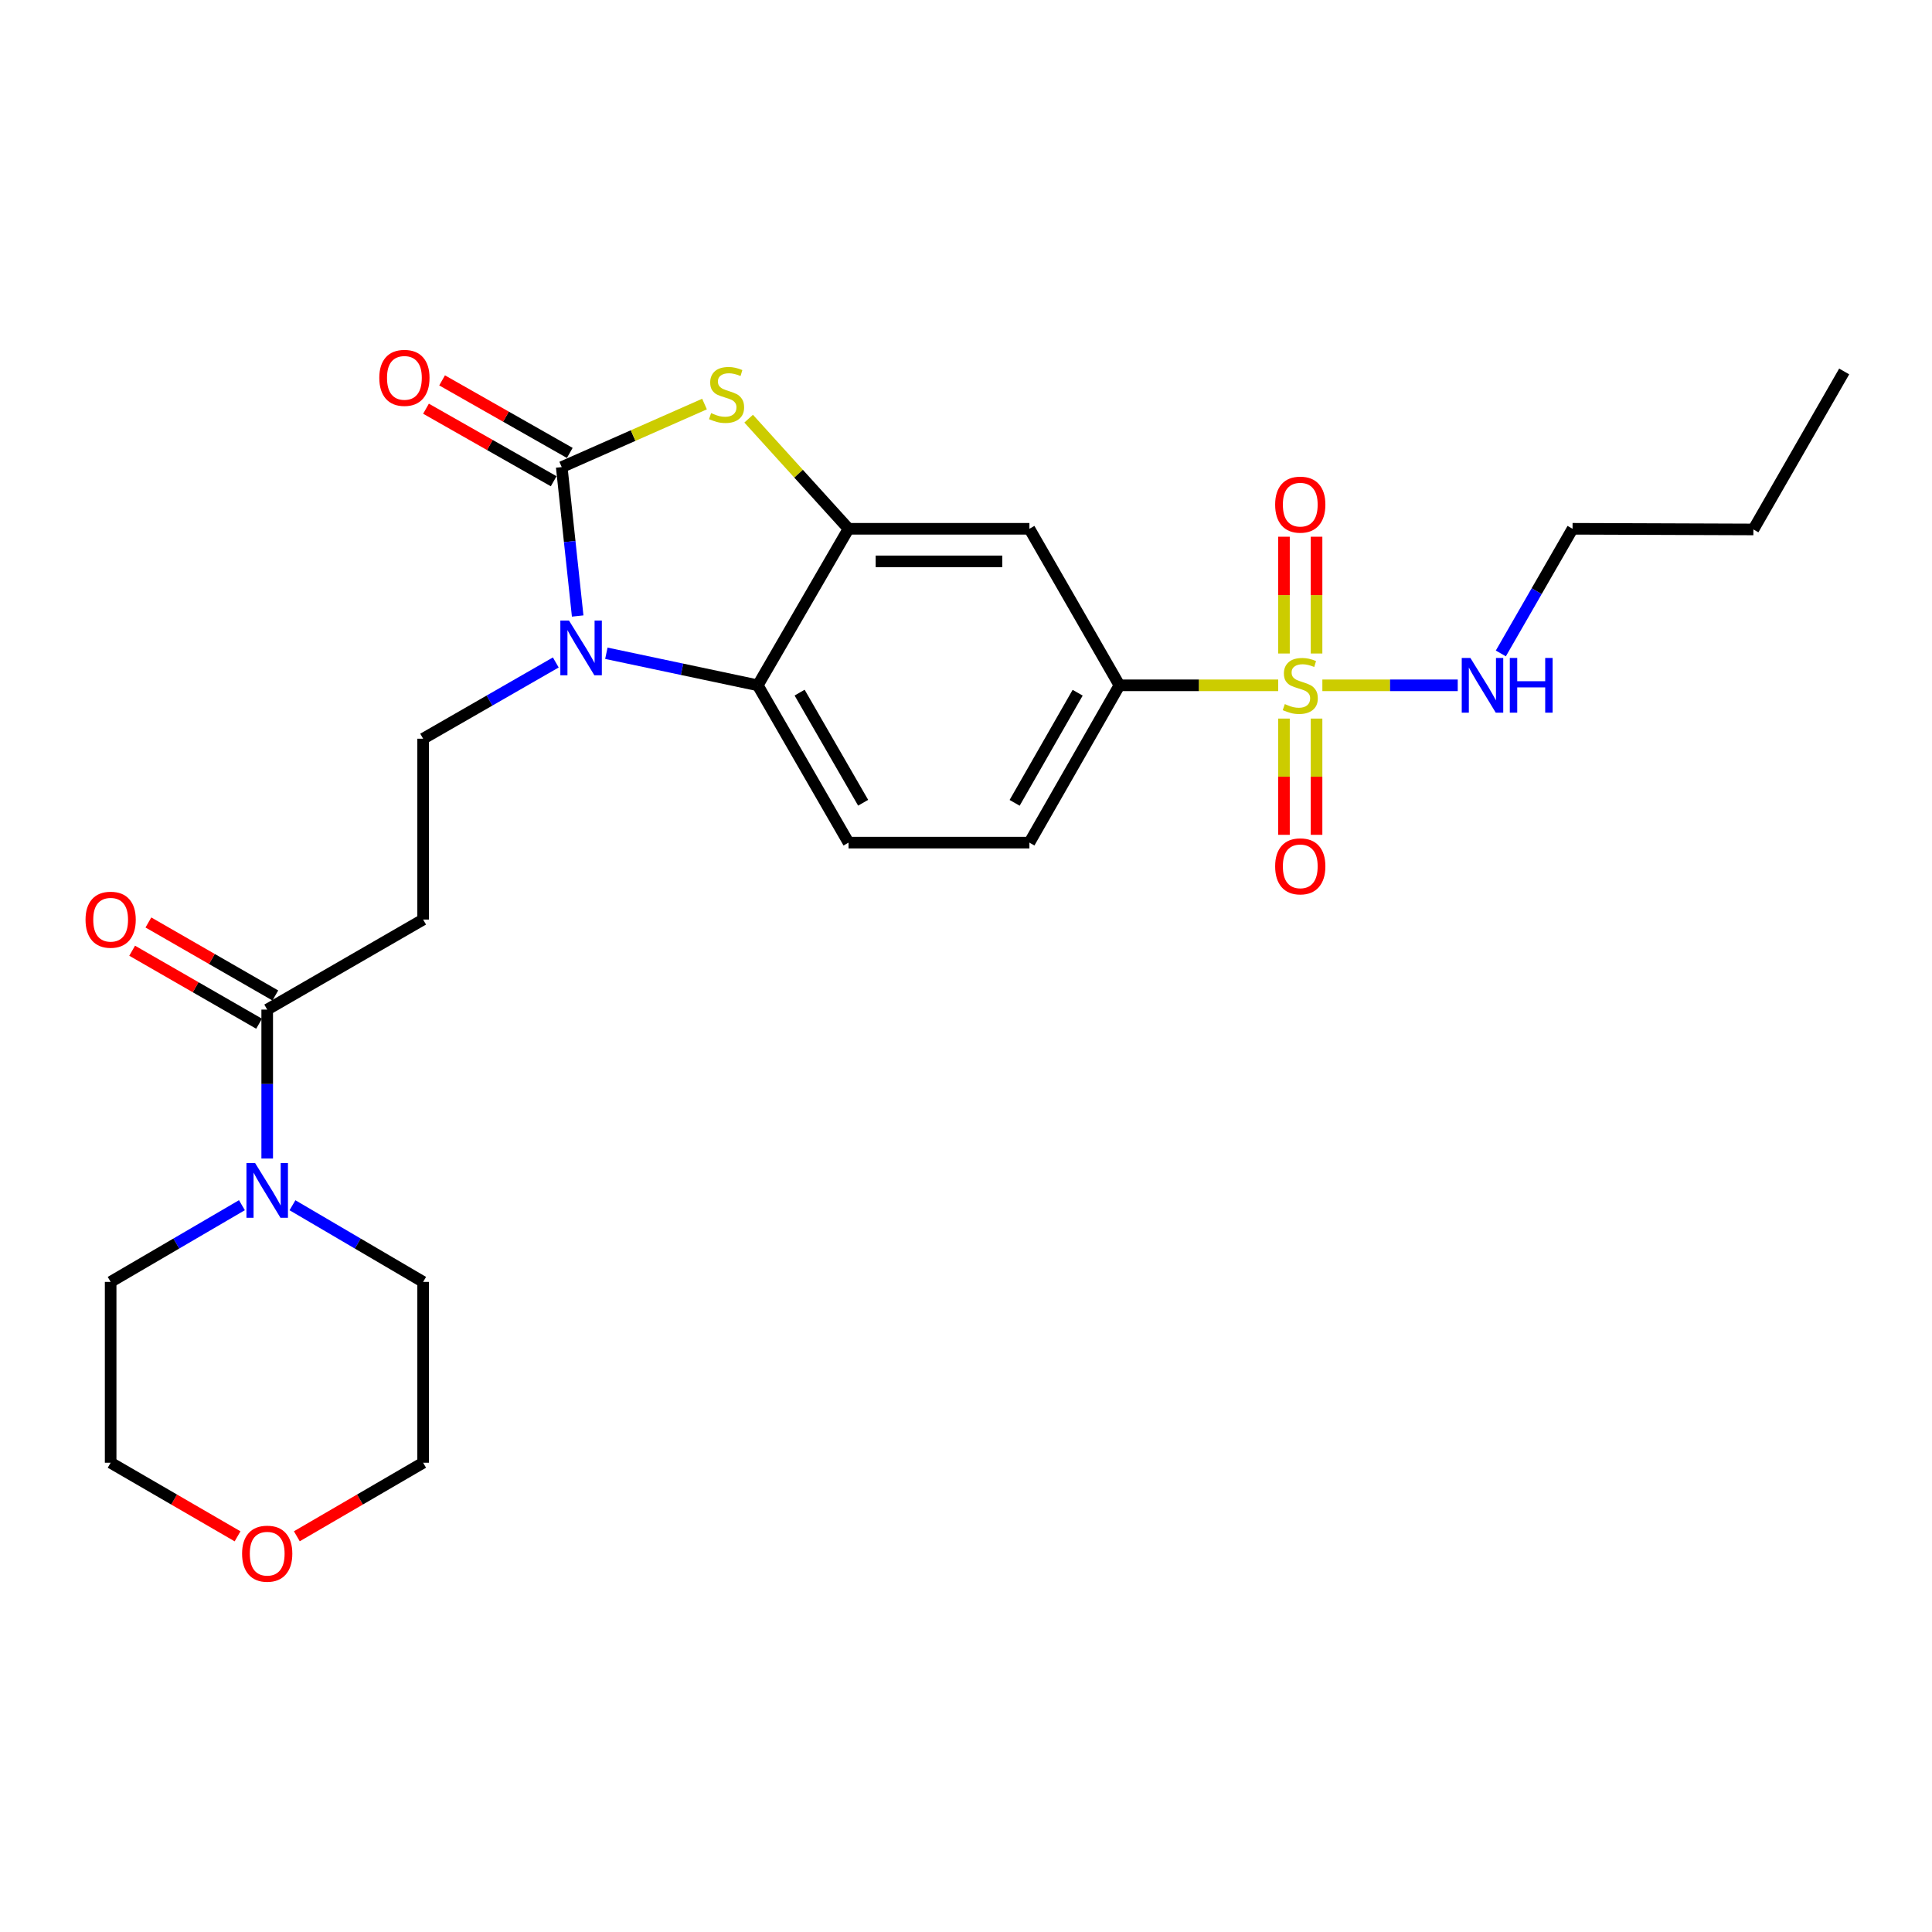 <?xml version='1.0' encoding='iso-8859-1'?>
<svg version='1.1' baseProfile='full'
              xmlns='http://www.w3.org/2000/svg'
                      xmlns:rdkit='http://www.rdkit.org/xml'
                      xmlns:xlink='http://www.w3.org/1999/xlink'
                  xml:space='preserve'
width='1000px' height='1000px' viewBox='0 0 1000 1000'>
<!-- END OF HEADER -->
<rect style='opacity:1.0;fill:#FFFFFF;stroke:none' width='1000' height='1000' x='0' y='0'> </rect>
<path class='bond-0' d='M 290.748,241.762 L 294.876,280.304' style='fill:none;fill-rule:evenodd;stroke:#000000;stroke-width:6px;stroke-linecap:butt;stroke-linejoin:miter;stroke-opacity:1' />
<path class='bond-0' d='M 294.876,280.304 L 299.004,318.846' style='fill:none;fill-rule:evenodd;stroke:#0000FF;stroke-width:6px;stroke-linecap:butt;stroke-linejoin:miter;stroke-opacity:1' />
<path class='bond-2' d='M 290.748,241.762 L 327.704,225.449' style='fill:none;fill-rule:evenodd;stroke:#000000;stroke-width:6px;stroke-linecap:butt;stroke-linejoin:miter;stroke-opacity:1' />
<path class='bond-2' d='M 327.704,225.449 L 364.66,209.136' style='fill:none;fill-rule:evenodd;stroke:#CCCC00;stroke-width:6px;stroke-linecap:butt;stroke-linejoin:miter;stroke-opacity:1' />
<path class='bond-14' d='M 294.913,234.431 L 261.871,215.657' style='fill:none;fill-rule:evenodd;stroke:#000000;stroke-width:6px;stroke-linecap:butt;stroke-linejoin:miter;stroke-opacity:1' />
<path class='bond-14' d='M 261.871,215.657 L 228.828,196.883' style='fill:none;fill-rule:evenodd;stroke:#FF0000;stroke-width:6px;stroke-linecap:butt;stroke-linejoin:miter;stroke-opacity:1' />
<path class='bond-14' d='M 286.582,249.094 L 253.54,230.32' style='fill:none;fill-rule:evenodd;stroke:#000000;stroke-width:6px;stroke-linecap:butt;stroke-linejoin:miter;stroke-opacity:1' />
<path class='bond-14' d='M 253.54,230.32 L 220.497,211.546' style='fill:none;fill-rule:evenodd;stroke:#FF0000;stroke-width:6px;stroke-linecap:butt;stroke-linejoin:miter;stroke-opacity:1' />
<path class='bond-4' d='M 313.85,338.127 L 353.037,346.421' style='fill:none;fill-rule:evenodd;stroke:#0000FF;stroke-width:6px;stroke-linecap:butt;stroke-linejoin:miter;stroke-opacity:1' />
<path class='bond-4' d='M 353.037,346.421 L 392.224,354.715' style='fill:none;fill-rule:evenodd;stroke:#000000;stroke-width:6px;stroke-linecap:butt;stroke-linejoin:miter;stroke-opacity:1' />
<path class='bond-9' d='M 287.675,342.887 L 253.342,362.621' style='fill:none;fill-rule:evenodd;stroke:#0000FF;stroke-width:6px;stroke-linecap:butt;stroke-linejoin:miter;stroke-opacity:1' />
<path class='bond-9' d='M 253.342,362.621 L 219.009,382.354' style='fill:none;fill-rule:evenodd;stroke:#000000;stroke-width:6px;stroke-linecap:butt;stroke-linejoin:miter;stroke-opacity:1' />
<path class='bond-1' d='M 661.595,354.715 L 620.506,354.715' style='fill:none;fill-rule:evenodd;stroke:#CCCC00;stroke-width:6px;stroke-linecap:butt;stroke-linejoin:miter;stroke-opacity:1' />
<path class='bond-1' d='M 620.506,354.715 L 579.418,354.715' style='fill:none;fill-rule:evenodd;stroke:#000000;stroke-width:6px;stroke-linecap:butt;stroke-linejoin:miter;stroke-opacity:1' />
<path class='bond-12' d='M 681.447,338.256 L 681.447,308.031' style='fill:none;fill-rule:evenodd;stroke:#CCCC00;stroke-width:6px;stroke-linecap:butt;stroke-linejoin:miter;stroke-opacity:1' />
<path class='bond-12' d='M 681.447,308.031 L 681.447,277.807' style='fill:none;fill-rule:evenodd;stroke:#FF0000;stroke-width:6px;stroke-linecap:butt;stroke-linejoin:miter;stroke-opacity:1' />
<path class='bond-12' d='M 664.582,338.256 L 664.582,308.031' style='fill:none;fill-rule:evenodd;stroke:#CCCC00;stroke-width:6px;stroke-linecap:butt;stroke-linejoin:miter;stroke-opacity:1' />
<path class='bond-12' d='M 664.582,308.031 L 664.582,277.807' style='fill:none;fill-rule:evenodd;stroke:#FF0000;stroke-width:6px;stroke-linecap:butt;stroke-linejoin:miter;stroke-opacity:1' />
<path class='bond-13' d='M 664.582,371.936 L 664.582,402.019' style='fill:none;fill-rule:evenodd;stroke:#CCCC00;stroke-width:6px;stroke-linecap:butt;stroke-linejoin:miter;stroke-opacity:1' />
<path class='bond-13' d='M 664.582,402.019 L 664.582,432.101' style='fill:none;fill-rule:evenodd;stroke:#FF0000;stroke-width:6px;stroke-linecap:butt;stroke-linejoin:miter;stroke-opacity:1' />
<path class='bond-13' d='M 681.447,371.936 L 681.447,402.019' style='fill:none;fill-rule:evenodd;stroke:#CCCC00;stroke-width:6px;stroke-linecap:butt;stroke-linejoin:miter;stroke-opacity:1' />
<path class='bond-13' d='M 681.447,402.019 L 681.447,432.101' style='fill:none;fill-rule:evenodd;stroke:#FF0000;stroke-width:6px;stroke-linecap:butt;stroke-linejoin:miter;stroke-opacity:1' />
<path class='bond-15' d='M 684.453,354.715 L 719.487,354.715' style='fill:none;fill-rule:evenodd;stroke:#CCCC00;stroke-width:6px;stroke-linecap:butt;stroke-linejoin:miter;stroke-opacity:1' />
<path class='bond-15' d='M 719.487,354.715 L 754.521,354.715' style='fill:none;fill-rule:evenodd;stroke:#0000FF;stroke-width:6px;stroke-linecap:butt;stroke-linejoin:miter;stroke-opacity:1' />
<path class='bond-3' d='M 387.501,216.7 L 413.351,245.201' style='fill:none;fill-rule:evenodd;stroke:#CCCC00;stroke-width:6px;stroke-linecap:butt;stroke-linejoin:miter;stroke-opacity:1' />
<path class='bond-3' d='M 413.351,245.201 L 439.2,273.701' style='fill:none;fill-rule:evenodd;stroke:#000000;stroke-width:6px;stroke-linecap:butt;stroke-linejoin:miter;stroke-opacity:1' />
<path class='bond-7' d='M 439.2,273.701 L 532.816,273.701' style='fill:none;fill-rule:evenodd;stroke:#000000;stroke-width:6px;stroke-linecap:butt;stroke-linejoin:miter;stroke-opacity:1' />
<path class='bond-7' d='M 453.243,290.566 L 518.774,290.566' style='fill:none;fill-rule:evenodd;stroke:#000000;stroke-width:6px;stroke-linecap:butt;stroke-linejoin:miter;stroke-opacity:1' />
<path class='bond-26' d='M 439.2,273.701 L 392.224,354.715' style='fill:none;fill-rule:evenodd;stroke:#000000;stroke-width:6px;stroke-linecap:butt;stroke-linejoin:miter;stroke-opacity:1' />
<path class='bond-11' d='M 392.224,354.715 L 439.2,436.142' style='fill:none;fill-rule:evenodd;stroke:#000000;stroke-width:6px;stroke-linecap:butt;stroke-linejoin:miter;stroke-opacity:1' />
<path class='bond-11' d='M 413.878,358.502 L 446.762,415.501' style='fill:none;fill-rule:evenodd;stroke:#000000;stroke-width:6px;stroke-linecap:butt;stroke-linejoin:miter;stroke-opacity:1' />
<path class='bond-5' d='M 579.418,354.715 L 532.816,273.701' style='fill:none;fill-rule:evenodd;stroke:#000000;stroke-width:6px;stroke-linecap:butt;stroke-linejoin:miter;stroke-opacity:1' />
<path class='bond-27' d='M 579.418,354.715 L 532.816,436.142' style='fill:none;fill-rule:evenodd;stroke:#000000;stroke-width:6px;stroke-linecap:butt;stroke-linejoin:miter;stroke-opacity:1' />
<path class='bond-27' d='M 557.791,358.553 L 525.17,415.551' style='fill:none;fill-rule:evenodd;stroke:#000000;stroke-width:6px;stroke-linecap:butt;stroke-linejoin:miter;stroke-opacity:1' />
<path class='bond-6' d='M 138.304,522.562 L 219.009,475.96' style='fill:none;fill-rule:evenodd;stroke:#000000;stroke-width:6px;stroke-linecap:butt;stroke-linejoin:miter;stroke-opacity:1' />
<path class='bond-8' d='M 138.304,522.562 L 138.304,561.111' style='fill:none;fill-rule:evenodd;stroke:#000000;stroke-width:6px;stroke-linecap:butt;stroke-linejoin:miter;stroke-opacity:1' />
<path class='bond-8' d='M 138.304,561.111 L 138.304,599.659' style='fill:none;fill-rule:evenodd;stroke:#0000FF;stroke-width:6px;stroke-linecap:butt;stroke-linejoin:miter;stroke-opacity:1' />
<path class='bond-17' d='M 142.507,515.253 L 109.659,496.362' style='fill:none;fill-rule:evenodd;stroke:#000000;stroke-width:6px;stroke-linecap:butt;stroke-linejoin:miter;stroke-opacity:1' />
<path class='bond-17' d='M 109.659,496.362 L 76.811,477.471' style='fill:none;fill-rule:evenodd;stroke:#FF0000;stroke-width:6px;stroke-linecap:butt;stroke-linejoin:miter;stroke-opacity:1' />
<path class='bond-17' d='M 134.1,529.872 L 101.252,510.981' style='fill:none;fill-rule:evenodd;stroke:#000000;stroke-width:6px;stroke-linecap:butt;stroke-linejoin:miter;stroke-opacity:1' />
<path class='bond-17' d='M 101.252,510.981 L 68.404,492.09' style='fill:none;fill-rule:evenodd;stroke:#FF0000;stroke-width:6px;stroke-linecap:butt;stroke-linejoin:miter;stroke-opacity:1' />
<path class='bond-19' d='M 125.217,623.806 L 91.244,643.658' style='fill:none;fill-rule:evenodd;stroke:#0000FF;stroke-width:6px;stroke-linecap:butt;stroke-linejoin:miter;stroke-opacity:1' />
<path class='bond-19' d='M 91.244,643.658 L 57.271,663.51' style='fill:none;fill-rule:evenodd;stroke:#000000;stroke-width:6px;stroke-linecap:butt;stroke-linejoin:miter;stroke-opacity:1' />
<path class='bond-20' d='M 151.383,623.833 L 185.196,643.672' style='fill:none;fill-rule:evenodd;stroke:#0000FF;stroke-width:6px;stroke-linecap:butt;stroke-linejoin:miter;stroke-opacity:1' />
<path class='bond-20' d='M 185.196,643.672 L 219.009,663.51' style='fill:none;fill-rule:evenodd;stroke:#000000;stroke-width:6px;stroke-linecap:butt;stroke-linejoin:miter;stroke-opacity:1' />
<path class='bond-10' d='M 219.009,382.354 L 219.009,475.96' style='fill:none;fill-rule:evenodd;stroke:#000000;stroke-width:6px;stroke-linecap:butt;stroke-linejoin:miter;stroke-opacity:1' />
<path class='bond-16' d='M 439.2,436.142 L 532.816,436.142' style='fill:none;fill-rule:evenodd;stroke:#000000;stroke-width:6px;stroke-linecap:butt;stroke-linejoin:miter;stroke-opacity:1' />
<path class='bond-23' d='M 776.826,338.219 L 795.39,305.96' style='fill:none;fill-rule:evenodd;stroke:#0000FF;stroke-width:6px;stroke-linecap:butt;stroke-linejoin:miter;stroke-opacity:1' />
<path class='bond-23' d='M 795.39,305.96 L 813.953,273.701' style='fill:none;fill-rule:evenodd;stroke:#000000;stroke-width:6px;stroke-linecap:butt;stroke-linejoin:miter;stroke-opacity:1' />
<path class='bond-18' d='M 153.639,795.173 L 186.324,776.14' style='fill:none;fill-rule:evenodd;stroke:#FF0000;stroke-width:6px;stroke-linecap:butt;stroke-linejoin:miter;stroke-opacity:1' />
<path class='bond-18' d='M 186.324,776.14 L 219.009,757.107' style='fill:none;fill-rule:evenodd;stroke:#000000;stroke-width:6px;stroke-linecap:butt;stroke-linejoin:miter;stroke-opacity:1' />
<path class='bond-28' d='M 122.962,795.205 L 90.116,776.156' style='fill:none;fill-rule:evenodd;stroke:#FF0000;stroke-width:6px;stroke-linecap:butt;stroke-linejoin:miter;stroke-opacity:1' />
<path class='bond-28' d='M 90.116,776.156 L 57.271,757.107' style='fill:none;fill-rule:evenodd;stroke:#000000;stroke-width:6px;stroke-linecap:butt;stroke-linejoin:miter;stroke-opacity:1' />
<path class='bond-21' d='M 57.271,663.51 L 57.271,757.107' style='fill:none;fill-rule:evenodd;stroke:#000000;stroke-width:6px;stroke-linecap:butt;stroke-linejoin:miter;stroke-opacity:1' />
<path class='bond-22' d='M 219.009,663.51 L 219.009,757.107' style='fill:none;fill-rule:evenodd;stroke:#000000;stroke-width:6px;stroke-linecap:butt;stroke-linejoin:miter;stroke-opacity:1' />
<path class='bond-24' d='M 813.953,273.701 L 907.55,274.039' style='fill:none;fill-rule:evenodd;stroke:#000000;stroke-width:6px;stroke-linecap:butt;stroke-linejoin:miter;stroke-opacity:1' />
<path class='bond-25' d='M 907.55,274.039 L 954.545,192.265' style='fill:none;fill-rule:evenodd;stroke:#000000;stroke-width:6px;stroke-linecap:butt;stroke-linejoin:miter;stroke-opacity:1' />
<path  class='atom-1' d='M 294.513 321.199
L 303.793 336.199
Q 304.713 337.679, 306.193 340.359
Q 307.673 343.039, 307.753 343.199
L 307.753 321.199
L 311.513 321.199
L 311.513 349.519
L 307.633 349.519
L 297.673 333.119
Q 296.513 331.199, 295.273 328.999
Q 294.073 326.799, 293.713 326.119
L 293.713 349.519
L 290.033 349.519
L 290.033 321.199
L 294.513 321.199
' fill='#0000FF'/>
<path  class='atom-2' d='M 665.015 364.435
Q 665.335 364.555, 666.655 365.115
Q 667.975 365.675, 669.415 366.035
Q 670.895 366.355, 672.335 366.355
Q 675.015 366.355, 676.575 365.075
Q 678.135 363.755, 678.135 361.475
Q 678.135 359.915, 677.335 358.955
Q 676.575 357.995, 675.375 357.475
Q 674.175 356.955, 672.175 356.355
Q 669.655 355.595, 668.135 354.875
Q 666.655 354.155, 665.575 352.635
Q 664.535 351.115, 664.535 348.555
Q 664.535 344.995, 666.935 342.795
Q 669.375 340.595, 674.175 340.595
Q 677.455 340.595, 681.175 342.155
L 680.255 345.235
Q 676.855 343.835, 674.295 343.835
Q 671.535 343.835, 670.015 344.995
Q 668.495 346.115, 668.535 348.075
Q 668.535 349.595, 669.295 350.515
Q 670.095 351.435, 671.215 351.955
Q 672.375 352.475, 674.295 353.075
Q 676.855 353.875, 678.375 354.675
Q 679.895 355.475, 680.975 357.115
Q 682.095 358.715, 682.095 361.475
Q 682.095 365.395, 679.455 367.515
Q 676.855 369.595, 672.495 369.595
Q 669.975 369.595, 668.055 369.035
Q 666.175 368.515, 663.935 367.595
L 665.015 364.435
' fill='#CCCC00'/>
<path  class='atom-3' d='M 368.072 213.819
Q 368.392 213.939, 369.712 214.499
Q 371.032 215.059, 372.472 215.419
Q 373.952 215.739, 375.392 215.739
Q 378.072 215.739, 379.632 214.459
Q 381.192 213.139, 381.192 210.859
Q 381.192 209.299, 380.392 208.339
Q 379.632 207.379, 378.432 206.859
Q 377.232 206.339, 375.232 205.739
Q 372.712 204.979, 371.192 204.259
Q 369.712 203.539, 368.632 202.019
Q 367.592 200.499, 367.592 197.939
Q 367.592 194.379, 369.992 192.179
Q 372.432 189.979, 377.232 189.979
Q 380.512 189.979, 384.232 191.539
L 383.312 194.619
Q 379.912 193.219, 377.352 193.219
Q 374.592 193.219, 373.072 194.379
Q 371.552 195.499, 371.592 197.459
Q 371.592 198.979, 372.352 199.899
Q 373.152 200.819, 374.272 201.339
Q 375.432 201.859, 377.352 202.459
Q 379.912 203.259, 381.432 204.059
Q 382.952 204.859, 384.032 206.499
Q 385.152 208.099, 385.152 210.859
Q 385.152 214.779, 382.512 216.899
Q 379.912 218.979, 375.552 218.979
Q 373.032 218.979, 371.112 218.419
Q 369.232 217.899, 366.992 216.979
L 368.072 213.819
' fill='#CCCC00'/>
<path  class='atom-9' d='M 132.044 601.999
L 141.324 616.999
Q 142.244 618.479, 143.724 621.159
Q 145.204 623.839, 145.284 623.999
L 145.284 601.999
L 149.044 601.999
L 149.044 630.319
L 145.164 630.319
L 135.204 613.919
Q 134.044 611.999, 132.804 609.799
Q 131.604 607.599, 131.244 606.919
L 131.244 630.319
L 127.564 630.319
L 127.564 601.999
L 132.044 601.999
' fill='#0000FF'/>
<path  class='atom-13' d='M 660.015 261.199
Q 660.015 254.399, 663.375 250.599
Q 666.735 246.799, 673.015 246.799
Q 679.295 246.799, 682.655 250.599
Q 686.015 254.399, 686.015 261.199
Q 686.015 268.079, 682.615 271.999
Q 679.215 275.879, 673.015 275.879
Q 666.775 275.879, 663.375 271.999
Q 660.015 268.119, 660.015 261.199
M 673.015 272.679
Q 677.335 272.679, 679.655 269.799
Q 682.015 266.879, 682.015 261.199
Q 682.015 255.639, 679.655 252.839
Q 677.335 249.999, 673.015 249.999
Q 668.695 249.999, 666.335 252.799
Q 664.015 255.599, 664.015 261.199
Q 664.015 266.919, 666.335 269.799
Q 668.695 272.679, 673.015 272.679
' fill='#FF0000'/>
<path  class='atom-14' d='M 660.015 448.411
Q 660.015 441.611, 663.375 437.811
Q 666.735 434.011, 673.015 434.011
Q 679.295 434.011, 682.655 437.811
Q 686.015 441.611, 686.015 448.411
Q 686.015 455.291, 682.615 459.211
Q 679.215 463.091, 673.015 463.091
Q 666.775 463.091, 663.375 459.211
Q 660.015 455.331, 660.015 448.411
M 673.015 459.891
Q 677.335 459.891, 679.655 457.011
Q 682.015 454.091, 682.015 448.411
Q 682.015 442.851, 679.655 440.051
Q 677.335 437.211, 673.015 437.211
Q 668.695 437.211, 666.335 440.011
Q 664.015 442.811, 664.015 448.411
Q 664.015 454.131, 666.335 457.011
Q 668.695 459.891, 673.015 459.891
' fill='#FF0000'/>
<path  class='atom-15' d='M 196.321 195.578
Q 196.321 188.778, 199.681 184.978
Q 203.041 181.178, 209.321 181.178
Q 215.601 181.178, 218.961 184.978
Q 222.321 188.778, 222.321 195.578
Q 222.321 202.458, 218.921 206.378
Q 215.521 210.258, 209.321 210.258
Q 203.081 210.258, 199.681 206.378
Q 196.321 202.498, 196.321 195.578
M 209.321 207.058
Q 213.641 207.058, 215.961 204.178
Q 218.321 201.258, 218.321 195.578
Q 218.321 190.018, 215.961 187.218
Q 213.641 184.378, 209.321 184.378
Q 205.001 184.378, 202.641 187.178
Q 200.321 189.978, 200.321 195.578
Q 200.321 201.298, 202.641 204.178
Q 205.001 207.058, 209.321 207.058
' fill='#FF0000'/>
<path  class='atom-16' d='M 761.073 340.555
L 770.353 355.555
Q 771.273 357.035, 772.753 359.715
Q 774.233 362.395, 774.313 362.555
L 774.313 340.555
L 778.073 340.555
L 778.073 368.875
L 774.193 368.875
L 764.233 352.475
Q 763.073 350.555, 761.833 348.355
Q 760.633 346.155, 760.273 345.475
L 760.273 368.875
L 756.593 368.875
L 756.593 340.555
L 761.073 340.555
' fill='#0000FF'/>
<path  class='atom-16' d='M 781.473 340.555
L 785.313 340.555
L 785.313 352.595
L 799.793 352.595
L 799.793 340.555
L 803.633 340.555
L 803.633 368.875
L 799.793 368.875
L 799.793 355.795
L 785.313 355.795
L 785.313 368.875
L 781.473 368.875
L 781.473 340.555
' fill='#0000FF'/>
<path  class='atom-18' d='M 44.271 476.04
Q 44.271 469.24, 47.631 465.44
Q 50.991 461.64, 57.271 461.64
Q 63.551 461.64, 66.911 465.44
Q 70.271 469.24, 70.271 476.04
Q 70.271 482.92, 66.871 486.84
Q 63.471 490.72, 57.271 490.72
Q 51.031 490.72, 47.631 486.84
Q 44.271 482.96, 44.271 476.04
M 57.271 487.52
Q 61.591 487.52, 63.911 484.64
Q 66.271 481.72, 66.271 476.04
Q 66.271 470.48, 63.911 467.68
Q 61.591 464.84, 57.271 464.84
Q 52.951 464.84, 50.591 467.64
Q 48.271 470.44, 48.271 476.04
Q 48.271 481.76, 50.591 484.64
Q 52.951 487.52, 57.271 487.52
' fill='#FF0000'/>
<path  class='atom-19' d='M 125.304 804.182
Q 125.304 797.382, 128.664 793.582
Q 132.024 789.782, 138.304 789.782
Q 144.584 789.782, 147.944 793.582
Q 151.304 797.382, 151.304 804.182
Q 151.304 811.062, 147.904 814.982
Q 144.504 818.862, 138.304 818.862
Q 132.064 818.862, 128.664 814.982
Q 125.304 811.102, 125.304 804.182
M 138.304 815.662
Q 142.624 815.662, 144.944 812.782
Q 147.304 809.862, 147.304 804.182
Q 147.304 798.622, 144.944 795.822
Q 142.624 792.982, 138.304 792.982
Q 133.984 792.982, 131.624 795.782
Q 129.304 798.582, 129.304 804.182
Q 129.304 809.902, 131.624 812.782
Q 133.984 815.662, 138.304 815.662
' fill='#FF0000'/>
</svg>

